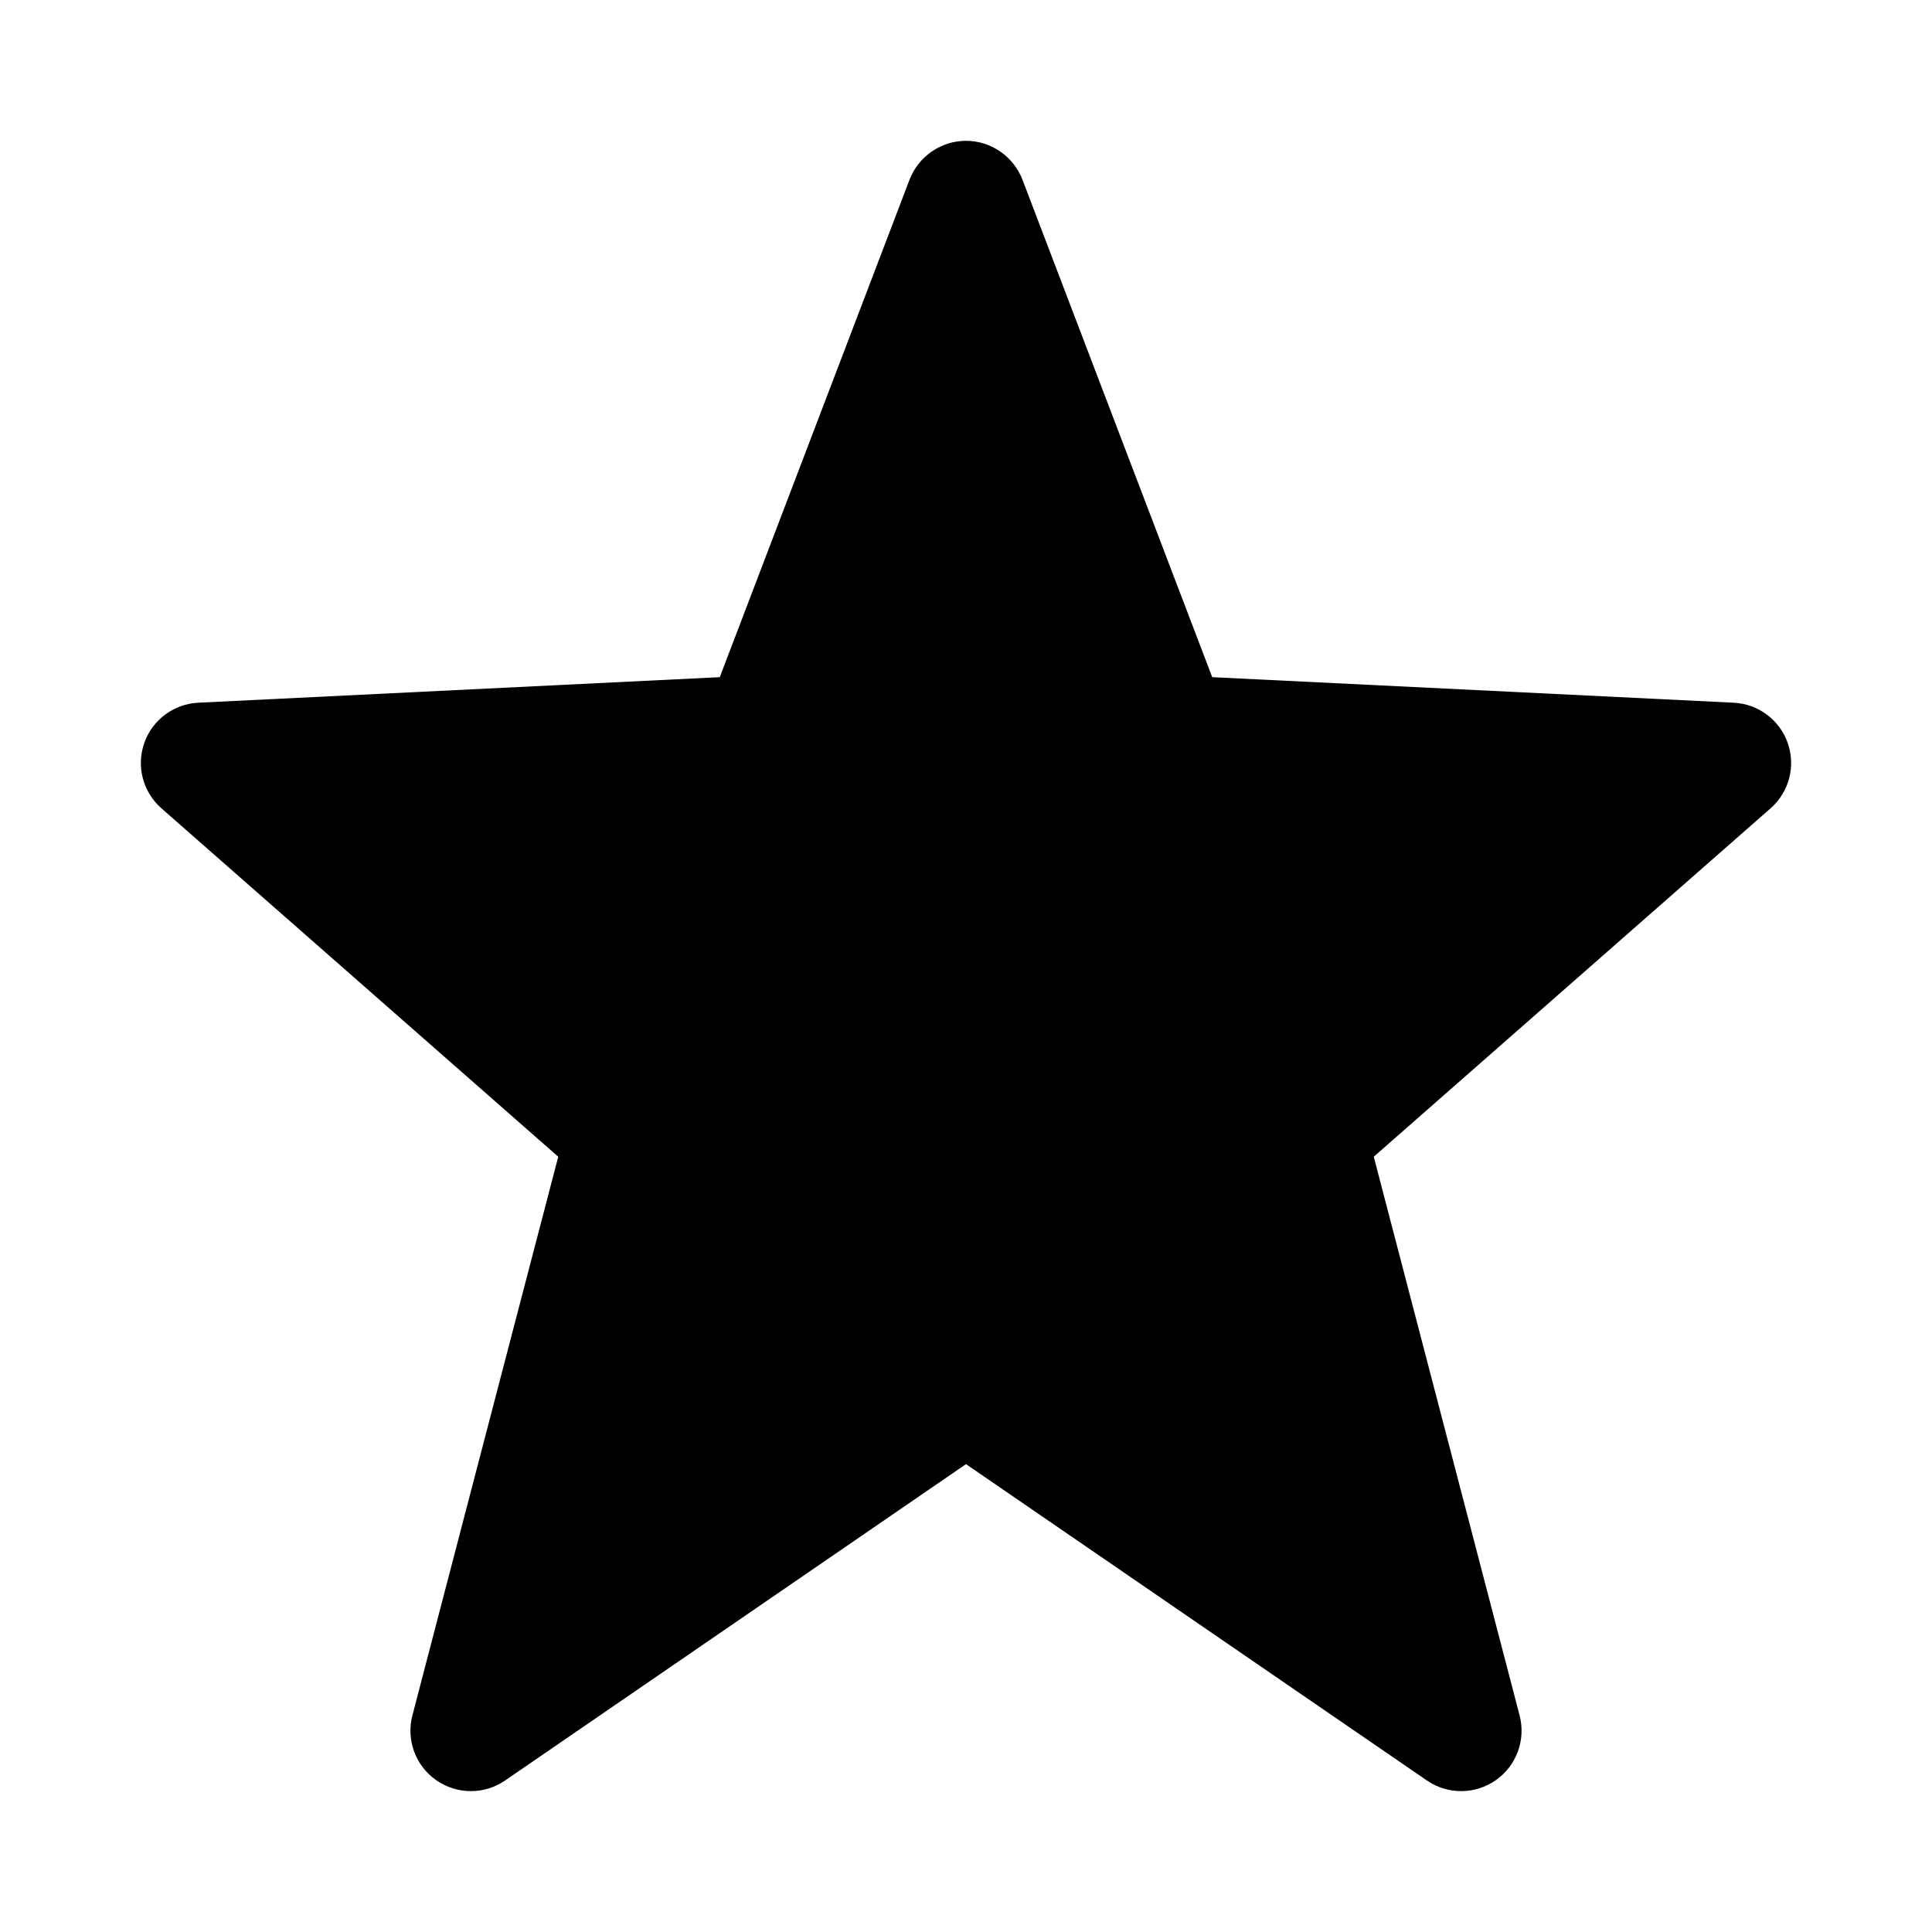 <svg width="18" height="18" viewBox="0 0 18 18" fill="none" xmlns="http://www.w3.org/2000/svg">
<path d="M9 1.312C9.233 1.312 9.442 1.457 9.526 1.674L11.294 6.309L16.152 6.547C16.381 6.558 16.581 6.707 16.656 6.923C16.732 7.14 16.668 7.38 16.496 7.531L12.799 10.777L14.158 15.983C14.217 16.21 14.129 16.45 13.937 16.585C13.744 16.72 13.489 16.722 13.295 16.589L9 13.641L4.705 16.589C4.511 16.722 4.256 16.72 4.063 16.585C3.871 16.45 3.783 16.21 3.842 15.983L5.201 10.777L1.504 7.531C1.332 7.38 1.268 7.14 1.344 6.923C1.419 6.707 1.619 6.558 1.848 6.547L6.706 6.309L8.474 1.674C8.558 1.457 8.767 1.312 9 1.312Z" fill="black"/>
</svg>
